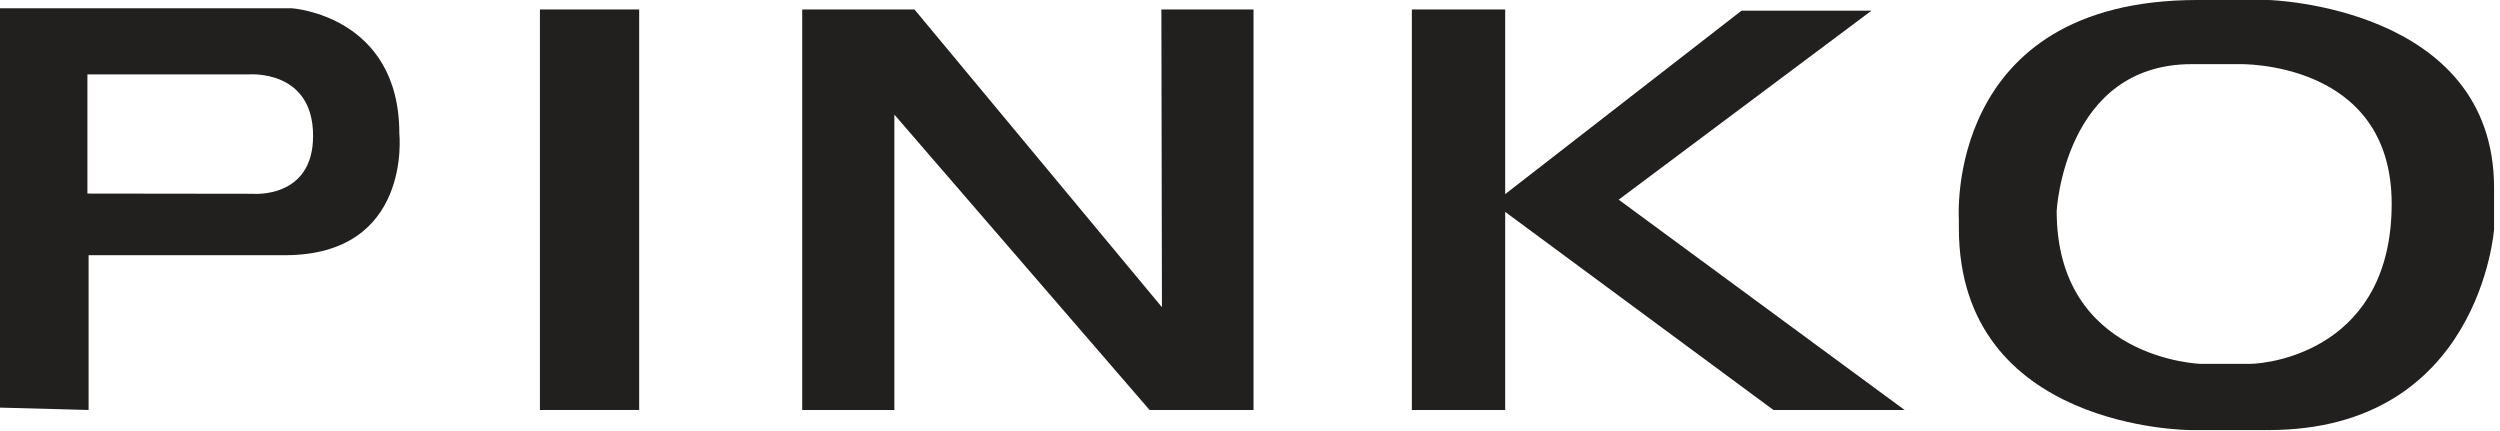 <?xml version="1.0" encoding="UTF-8" standalone="no"?>
<!DOCTYPE svg PUBLIC "-//W3C//DTD SVG 1.1//EN" "http://www.w3.org/Graphics/SVG/1.1/DTD/svg11.dtd">
<svg width="100%" height="100%" viewBox="0 0 412 71" version="1.1" xmlns="http://www.w3.org/2000/svg" xmlns:xlink="http://www.w3.org/1999/xlink" xml:space="preserve" xmlns:serif="http://www.serif.com/" style="fill-rule:evenodd;clip-rule:evenodd;stroke-linejoin:round;stroke-miterlimit:2;">
    <g transform="matrix(1,0,0,1,0,0.004)">
        <path d="M41.668,31.93L14.406,31.895L14.406,12.262L40.887,12.262C40.887,12.262 51.598,11.293 51.598,22.391C51.598,32.809 41.668,31.93 41.668,31.93ZM65.809,22C65.809,2.527 48.094,1.359 48.094,1.359L0,1.359L0,67.172L14.602,67.559L14.602,42.055L46.926,42.055C67.953,42.055 65.809,22 65.809,22" style="fill:rgb(34,31,31);fill-rule:nonzero;"/>
        <path d="M105.336,67.559L88.98,67.559L88.98,1.555L105.336,1.555L105.336,67.559" style="fill:rgb(34,31,31);fill-rule:nonzero;"/>
        <path d="M191.395,67.559L206.582,67.559L206.582,1.555L191.395,1.555L191.488,50.621L150.703,1.555L132.203,1.555L132.203,67.559L147.391,67.559L147.391,18.883L189.449,67.559L191.395,67.559" style="fill:rgb(34,31,31);fill-rule:nonzero;"/>
        <path d="M313.875,67.559L266.758,32.902L308.426,1.75L287.008,1.75L248.055,31.984L248.055,1.555L232.672,1.555L232.672,67.559L248.055,67.559L248.055,34.918L292.262,67.559L313.875,67.559" style="fill:rgb(34,31,31);fill-rule:nonzero;"/>
        <g>
            <clipPath id="_clip1">
                <rect x="322" y="0" width="89.02" height="70.871"/>
            </clipPath>
            <g clip-path="url(#_clip1)">
                <path d="M370.66,59.961L362.672,59.961C362.672,59.961 338.941,59.234 338.941,34.781C338.941,34.781 340.152,10.566 361.219,10.566L368.965,10.566C368.965,10.566 394.148,9.84 394.148,33.57C394.148,57.297 374.535,59.961 370.66,59.961ZM373.836,-0.004L362.152,-0.004C320.289,-0.004 322.82,36.211 322.82,36.211L322.82,37.574C322.82,70.871 360.984,70.871 360.984,70.871L373.836,70.871C408.688,70.871 411.023,37.77 411.023,37.77L411.023,30.957C411.023,0.973 373.836,-0.004 373.836,-0.004" style="fill:rgb(34,31,31);fill-rule:nonzero;"/>
            </g>
        </g>
    </g>
</svg>
